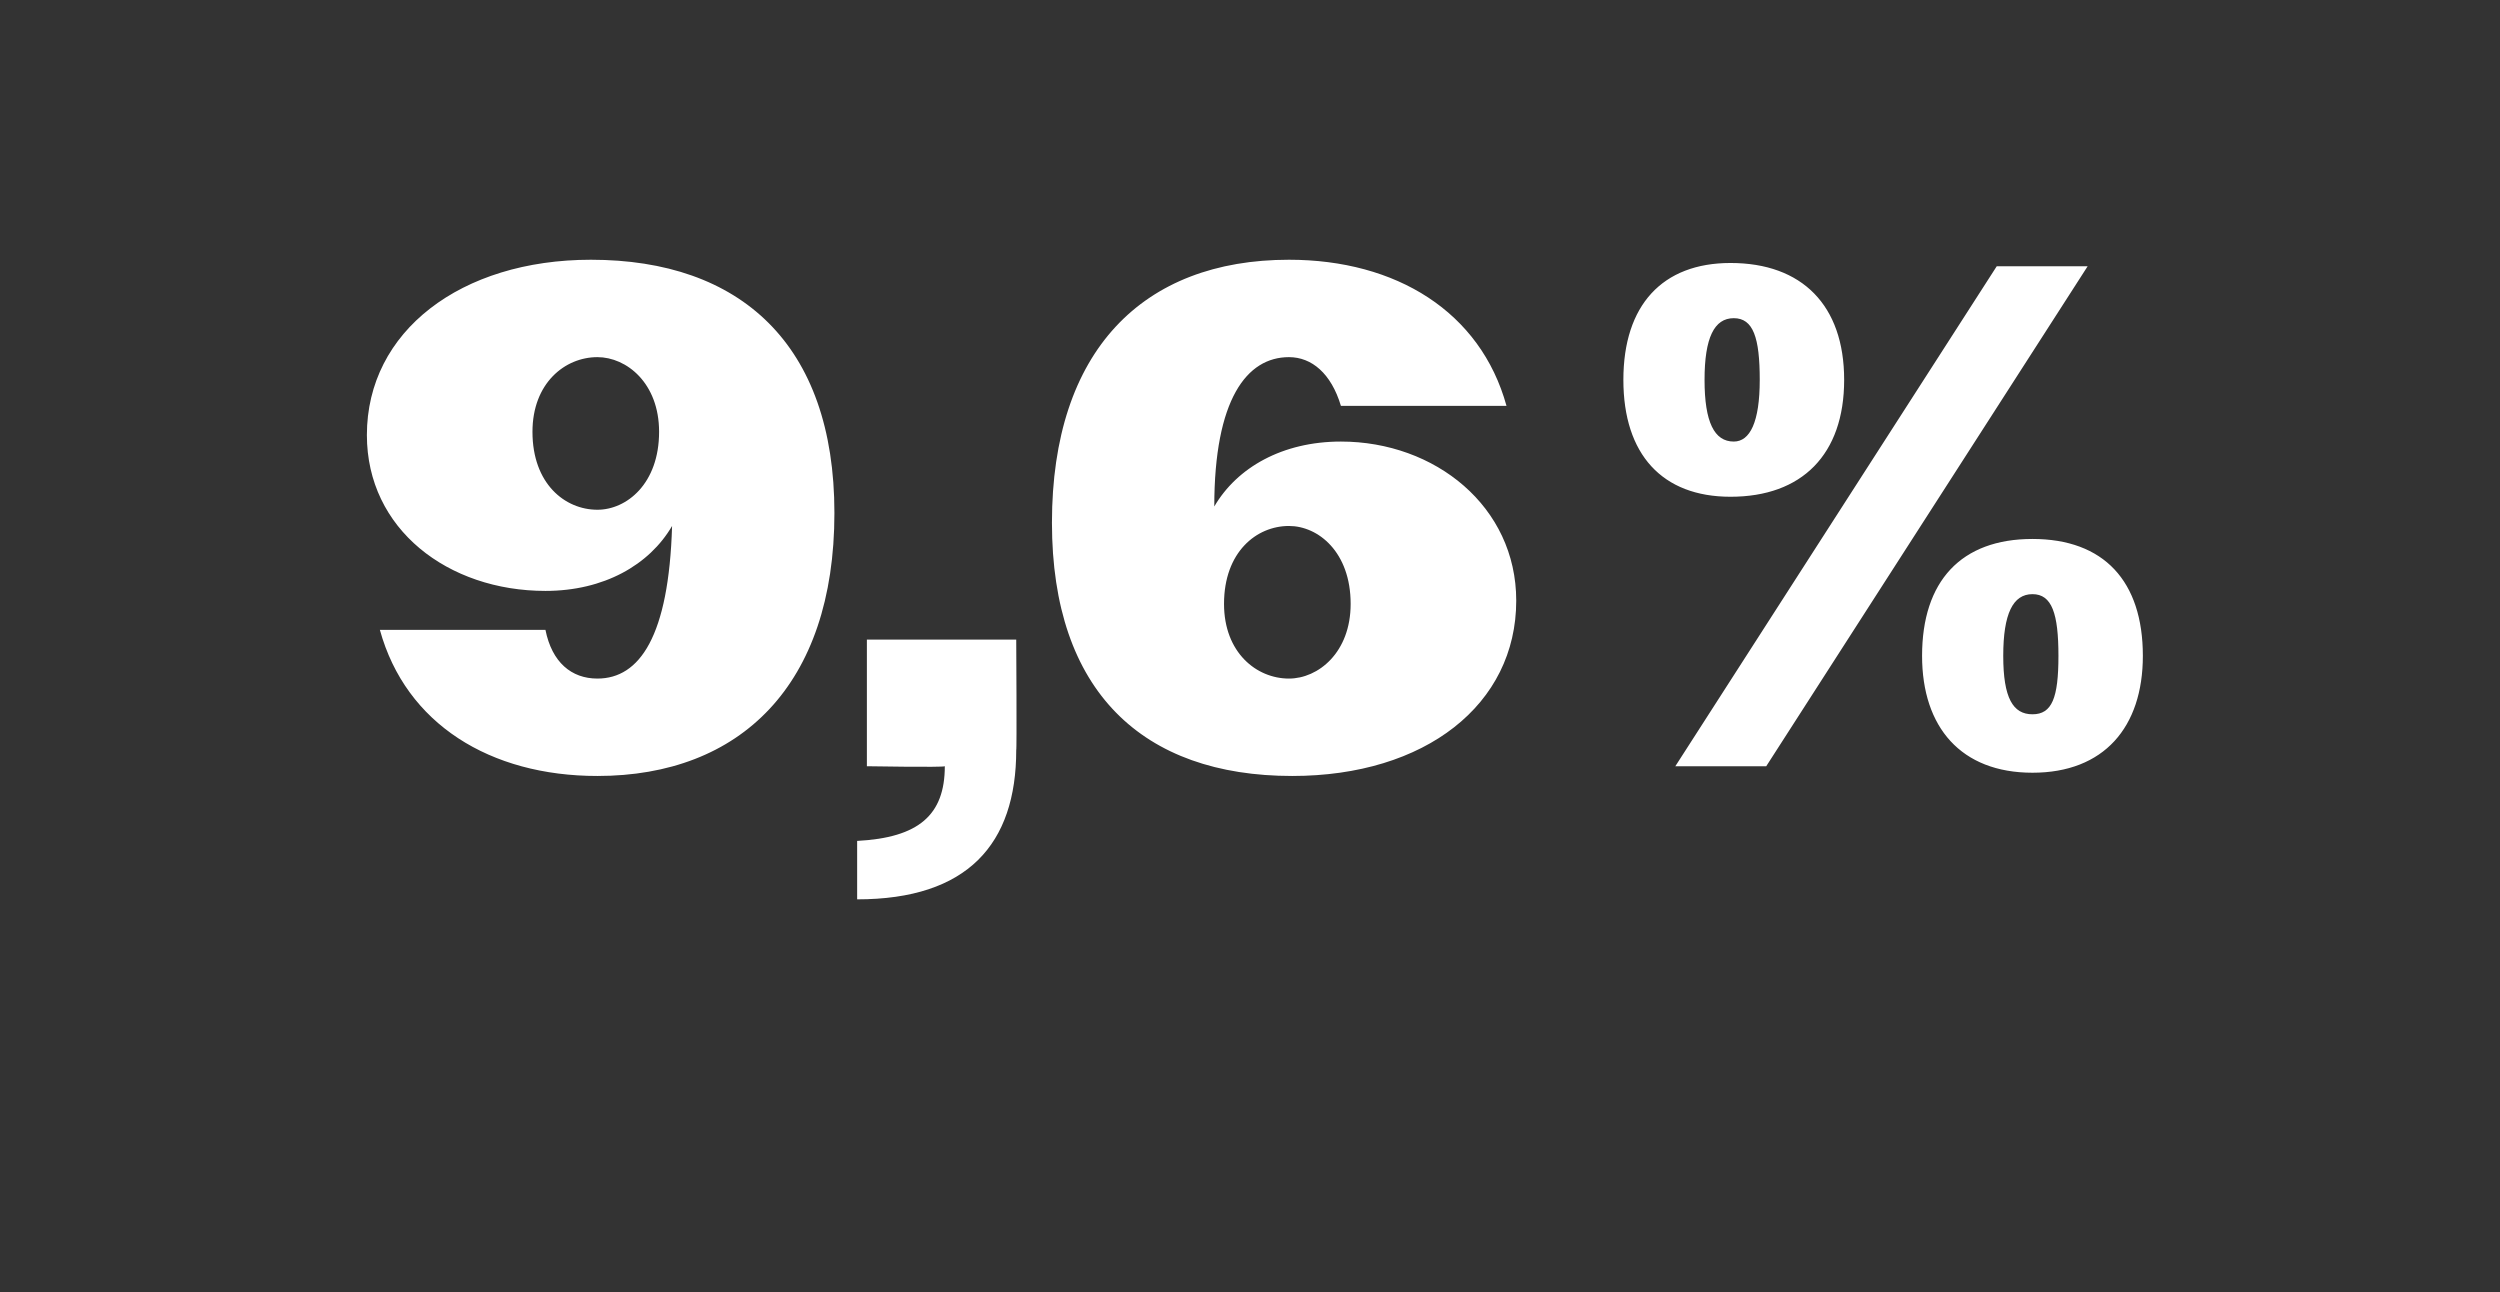 <?xml version="1.0" standalone="no"?><!DOCTYPE svg PUBLIC "-//W3C//DTD SVG 1.1//EN" "http://www.w3.org/Graphics/SVG/1.1/DTD/svg11.dtd"><svg xmlns="http://www.w3.org/2000/svg" version="1.1" width="77px" height="39.8px" viewBox="0 -1 77 39.8" style="top:-1px"><rect x="0" y="-1" width="77" height="39.8" fill="#333333" stroke="none"/>  <desc>9,6%</desc>  <defs/>  <g id="Polygon127697">    <path d="M 11.7 18.4 C 11.7 18.4 16.8 18.4 16.8 18.4 C 17 19.4 17.6 19.9 18.4 19.9 C 19.7 19.9 20.6 18.6 20.7 15.2 C 20 16.4 18.6 17.2 16.8 17.2 C 13.8 17.2 11.3 15.3 11.3 12.4 C 11.3 9.2 14.2 7 18.2 7 C 22.8 7 25.7 9.6 25.7 14.8 C 25.7 20.1 22.8 22.9 18.4 22.9 C 15.1 22.9 12.5 21.3 11.7 18.4 Z M 20.3 12.3 C 20.3 10.8 19.3 10 18.4 10 C 17.4 10 16.4 10.8 16.4 12.3 C 16.4 13.9 17.4 14.7 18.4 14.7 C 19.3 14.7 20.3 13.9 20.3 12.3 Z M 26.4 24.9 C 28.3 24.8 29.1 24.1 29.1 22.6 C 29.05 22.64 26.7 22.6 26.7 22.6 L 26.7 18.7 L 31.3 18.7 C 31.3 18.7 31.32 22.13 31.3 22.1 C 31.3 25 29.8 26.7 26.4 26.7 C 26.4 26.7 26.4 24.9 26.4 24.9 Z M 32.4 15.1 C 32.4 9.8 35.2 7 39.7 7 C 43 7 45.6 8.6 46.4 11.5 C 46.4 11.5 41.3 11.5 41.3 11.5 C 41 10.5 40.4 10 39.7 10 C 38.4 10 37.4 11.3 37.4 14.6 C 38.1 13.4 39.5 12.6 41.3 12.6 C 44.2 12.6 46.7 14.6 46.7 17.5 C 46.7 20.7 43.9 22.9 39.8 22.9 C 35.2 22.9 32.4 20.3 32.4 15.1 Z M 41.6 17.6 C 41.6 16 40.6 15.2 39.7 15.2 C 38.7 15.2 37.7 16 37.7 17.6 C 37.7 19.1 38.7 19.9 39.7 19.9 C 40.6 19.9 41.6 19.1 41.6 17.6 Z M 61.5 7.2 L 64.3 7.2 L 54.4 22.6 L 51.6 22.6 L 61.5 7.2 Z M 50 10.7 C 50 8.4 51.2 7.1 53.3 7.1 C 55.5 7.1 56.8 8.4 56.8 10.7 C 56.8 13 55.5 14.3 53.3 14.3 C 51.2 14.3 50 13 50 10.7 Z M 54.2 10.7 C 54.2 9.4 54 8.8 53.4 8.8 C 52.8 8.8 52.5 9.4 52.5 10.7 C 52.5 12 52.8 12.6 53.4 12.6 C 53.9 12.6 54.2 12 54.2 10.7 Z M 59.2 19.2 C 59.2 16.9 60.4 15.6 62.6 15.6 C 64.8 15.6 66 16.9 66 19.2 C 66 21.4 64.8 22.8 62.6 22.8 C 60.4 22.8 59.2 21.4 59.2 19.2 Z M 63.4 19.2 C 63.4 17.9 63.2 17.3 62.6 17.3 C 62 17.3 61.7 17.9 61.7 19.2 C 61.7 20.5 62 21 62.6 21 C 63.2 21 63.4 20.5 63.4 19.2 Z " stroke="none" fill="#fff"/>  </g></svg>